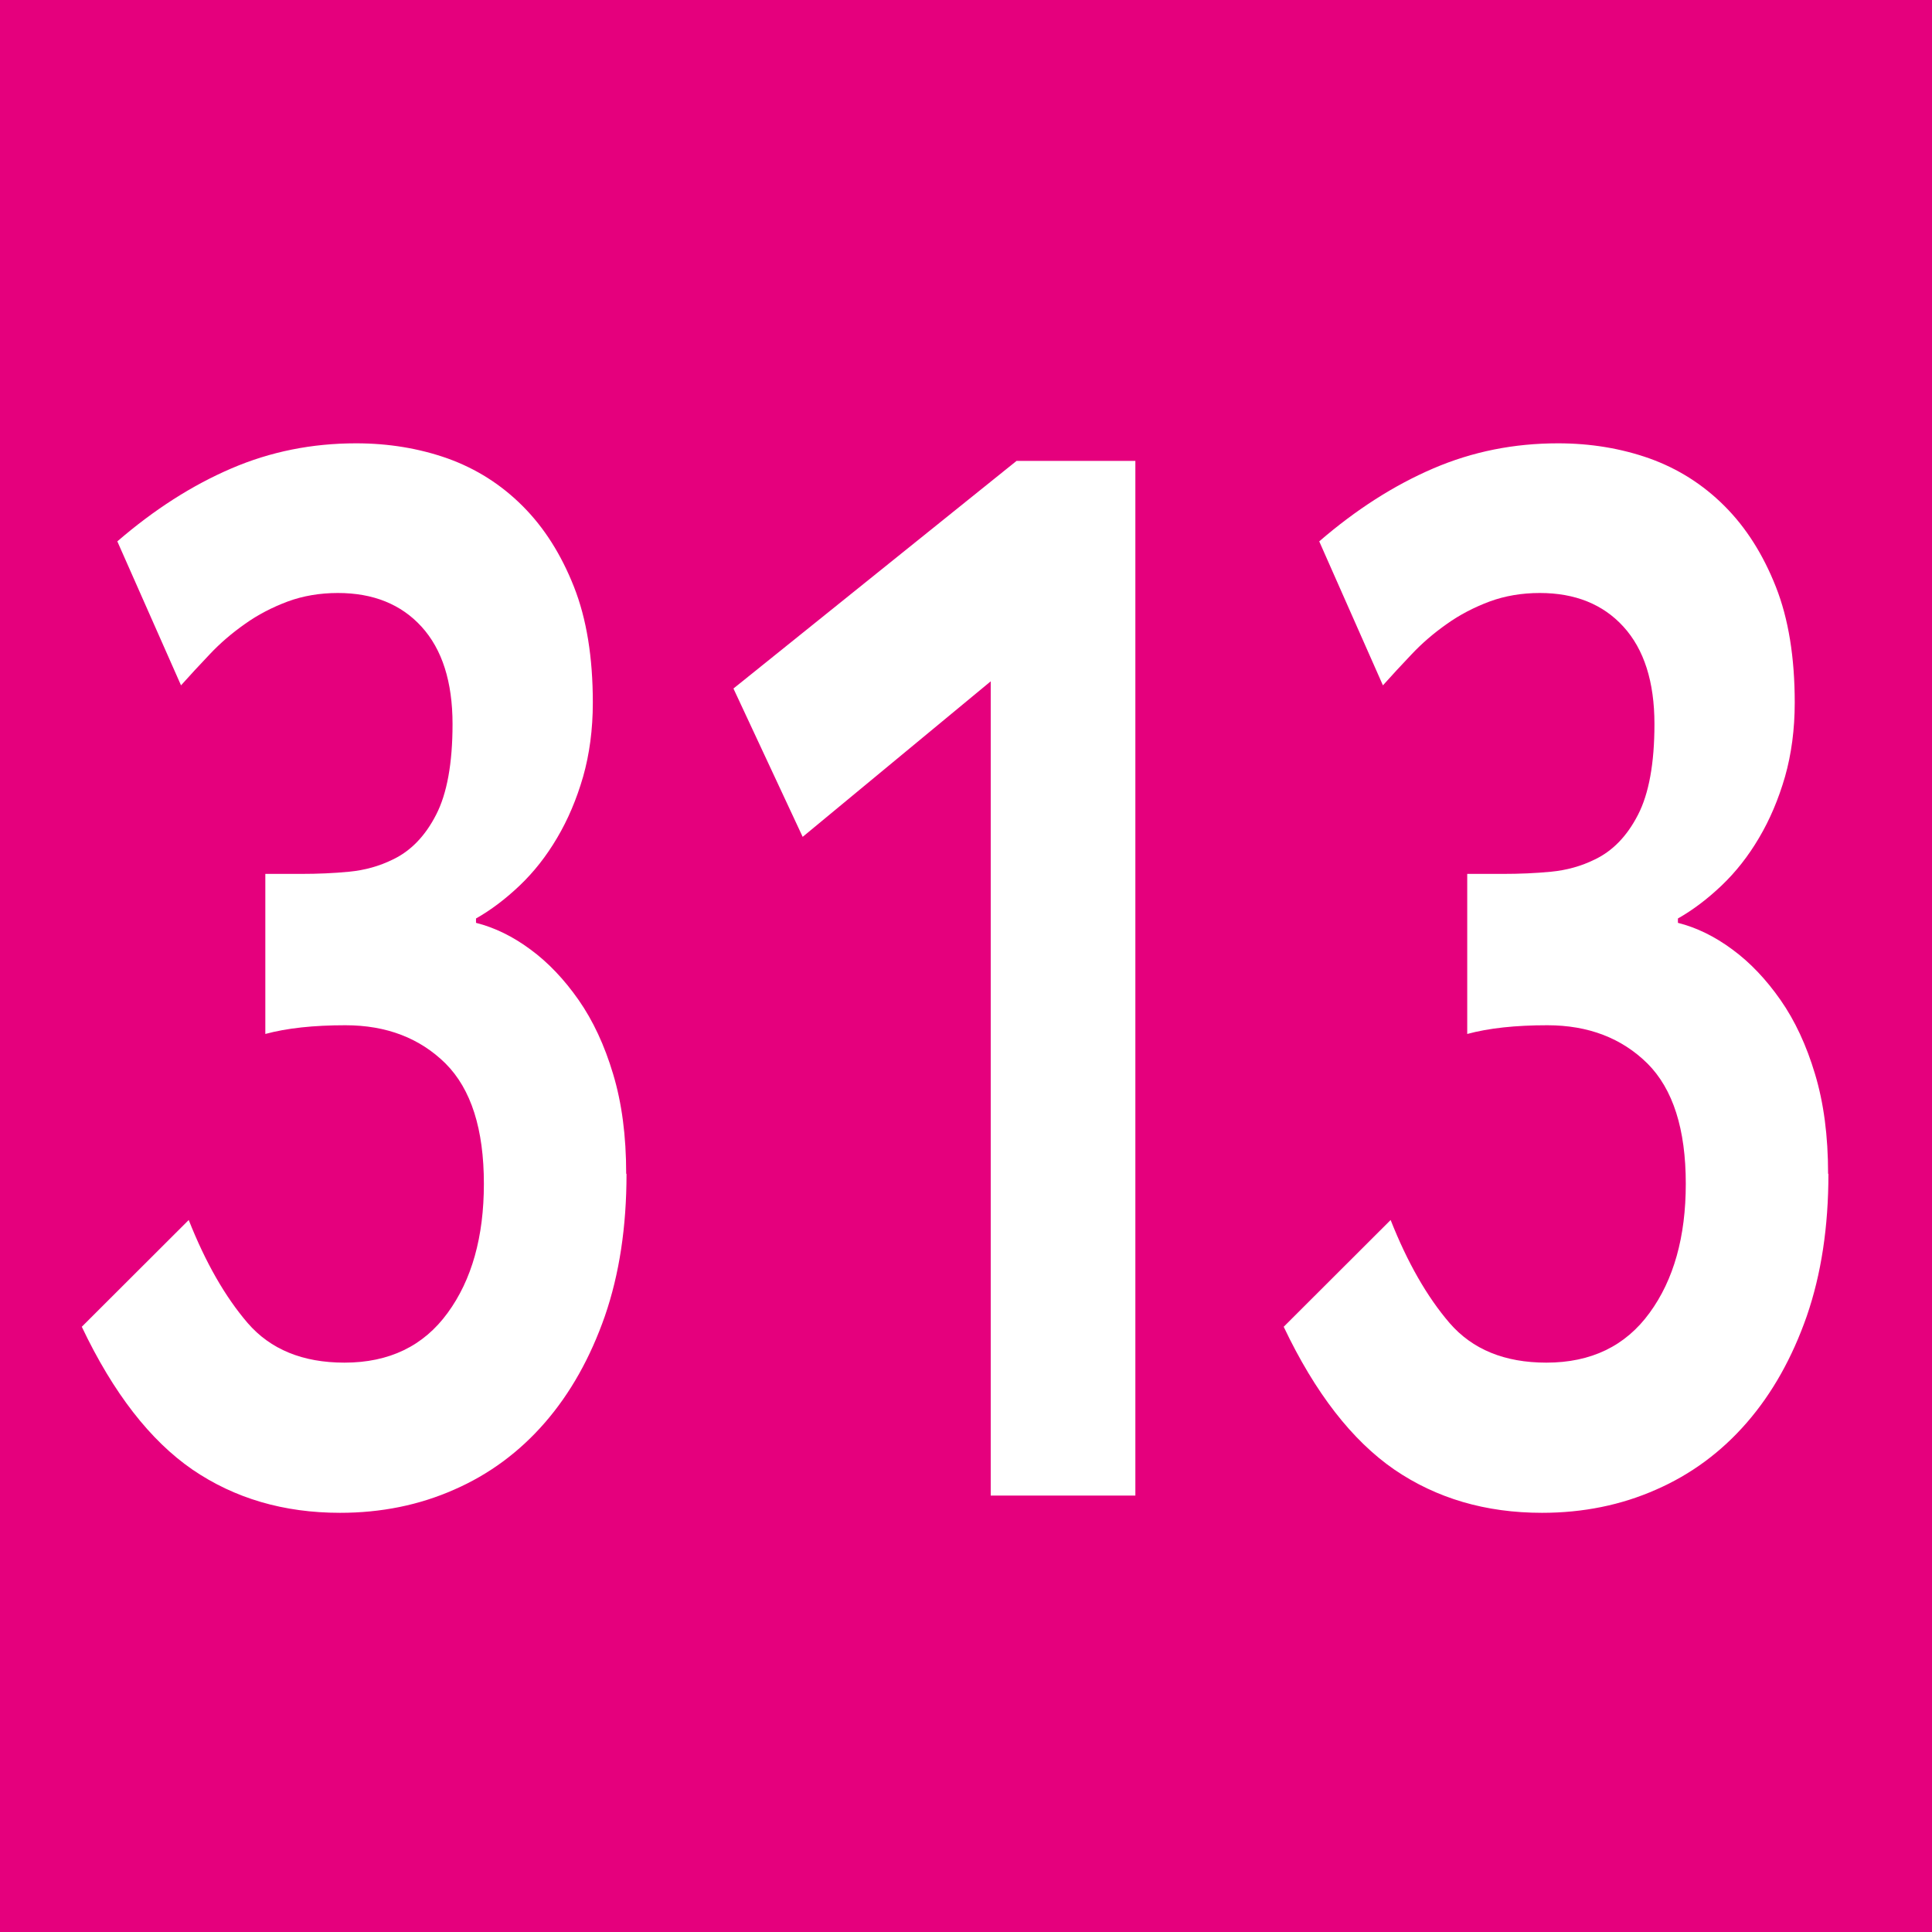 <?xml version="1.0" encoding="UTF-8"?><svg id="uuid-3138c913-1fc2-4d60-a3c6-1427756f9989" xmlns="http://www.w3.org/2000/svg" viewBox="0 0 11.527 11.529"><defs><style>.uuid-ef8f4701-022a-4f93-a1e7-b5c1aab28a5e{fill:#fff;}.uuid-67c6014a-e856-4dc3-b2ec-9b614d51a0ec{fill:#e5007d;}</style></defs><g id="uuid-2fe19a2f-58b5-4208-a5f4-40b5fddcb0d5"><g><rect class="uuid-67c6014a-e856-4dc3-b2ec-9b614d51a0ec" width="11.527" height="11.529"/><g><path class="uuid-ef8f4701-022a-4f93-a1e7-b5c1aab28a5e" d="M3.738,7.005c0,.315-.043,.598-.129,.847-.087,.249-.206,.461-.358,.636s-.333,.309-.542,.4c-.208,.092-.435,.138-.68,.138-.336,0-.629-.086-.881-.258-.251-.173-.472-.456-.66-.852l.638-.637c.1,.253,.217,.458,.352,.615,.136,.157,.328,.236,.577,.236,.267,0,.472-.099,.616-.297,.144-.197,.216-.454,.216-.77,0-.326-.076-.565-.229-.718-.153-.151-.352-.228-.597-.228-.189,0-.349,.017-.478,.052v-.955h.213c.099,0,.194-.004,.287-.013s.18-.033,.261-.073c.107-.051,.193-.14,.258-.267,.065-.126,.098-.307,.098-.541,0-.252-.062-.446-.185-.581-.122-.134-.289-.201-.499-.201-.107,0-.208,.017-.3,.051-.093,.035-.178,.079-.255,.134-.078,.055-.147,.114-.21,.181-.062,.065-.119,.127-.171,.185l-.38-.859c.219-.189,.445-.334,.68-.435s.482-.15,.745-.15c.193,0,.375,.03,.545,.09,.17,.061,.319,.155,.448,.284s.23,.289,.306,.481,.113,.423,.113,.692c0,.16-.02,.308-.058,.442-.039,.135-.091,.257-.155,.365-.064,.109-.139,.204-.223,.284s-.171,.146-.261,.197v.026c.111,.028,.22,.081,.325,.159,.105,.077,.201,.178,.287,.301s.155,.271,.206,.442c.052,.172,.078,.37,.078,.594Z"/><path class="uuid-ef8f4701-022a-4f93-a1e7-b5c1aab28a5e" d="M5.911,4.065l-1.122,.928-.413-.885,1.689-1.358h.709v6.173h-.863V4.065Z"/><path class="uuid-ef8f4701-022a-4f93-a1e7-b5c1aab28a5e" d="M10.909,7.005c0,.315-.043,.598-.129,.847-.087,.249-.206,.461-.358,.636s-.333,.309-.542,.4c-.208,.092-.435,.138-.68,.138-.336,0-.629-.086-.881-.258-.251-.173-.472-.456-.66-.852l.638-.637c.1,.253,.217,.458,.352,.615,.136,.157,.328,.236,.577,.236,.267,0,.472-.099,.616-.297,.144-.197,.216-.454,.216-.77,0-.326-.076-.565-.229-.718-.153-.151-.352-.228-.597-.228-.189,0-.349,.017-.478,.052v-.955h.213c.099,0,.194-.004,.287-.013s.18-.033,.261-.073c.107-.051,.193-.14,.258-.267,.065-.126,.098-.307,.098-.541,0-.252-.062-.446-.185-.581-.122-.134-.289-.201-.499-.201-.107,0-.208,.017-.3,.051-.093,.035-.178,.079-.255,.134-.078,.055-.147,.114-.21,.181-.062,.065-.119,.127-.171,.185l-.38-.859c.219-.189,.445-.334,.68-.435s.482-.15,.745-.15c.193,0,.375,.03,.545,.09,.17,.061,.319,.155,.448,.284s.23,.289,.306,.481,.113,.423,.113,.692c0,.16-.02,.308-.058,.442-.039,.135-.091,.257-.155,.365-.064,.109-.139,.204-.223,.284s-.171,.146-.261,.197v.026c.111,.028,.22,.081,.325,.159,.105,.077,.201,.178,.287,.301s.155,.271,.206,.442c.052,.172,.078,.37,.078,.594Z"/></g></g></g></svg>